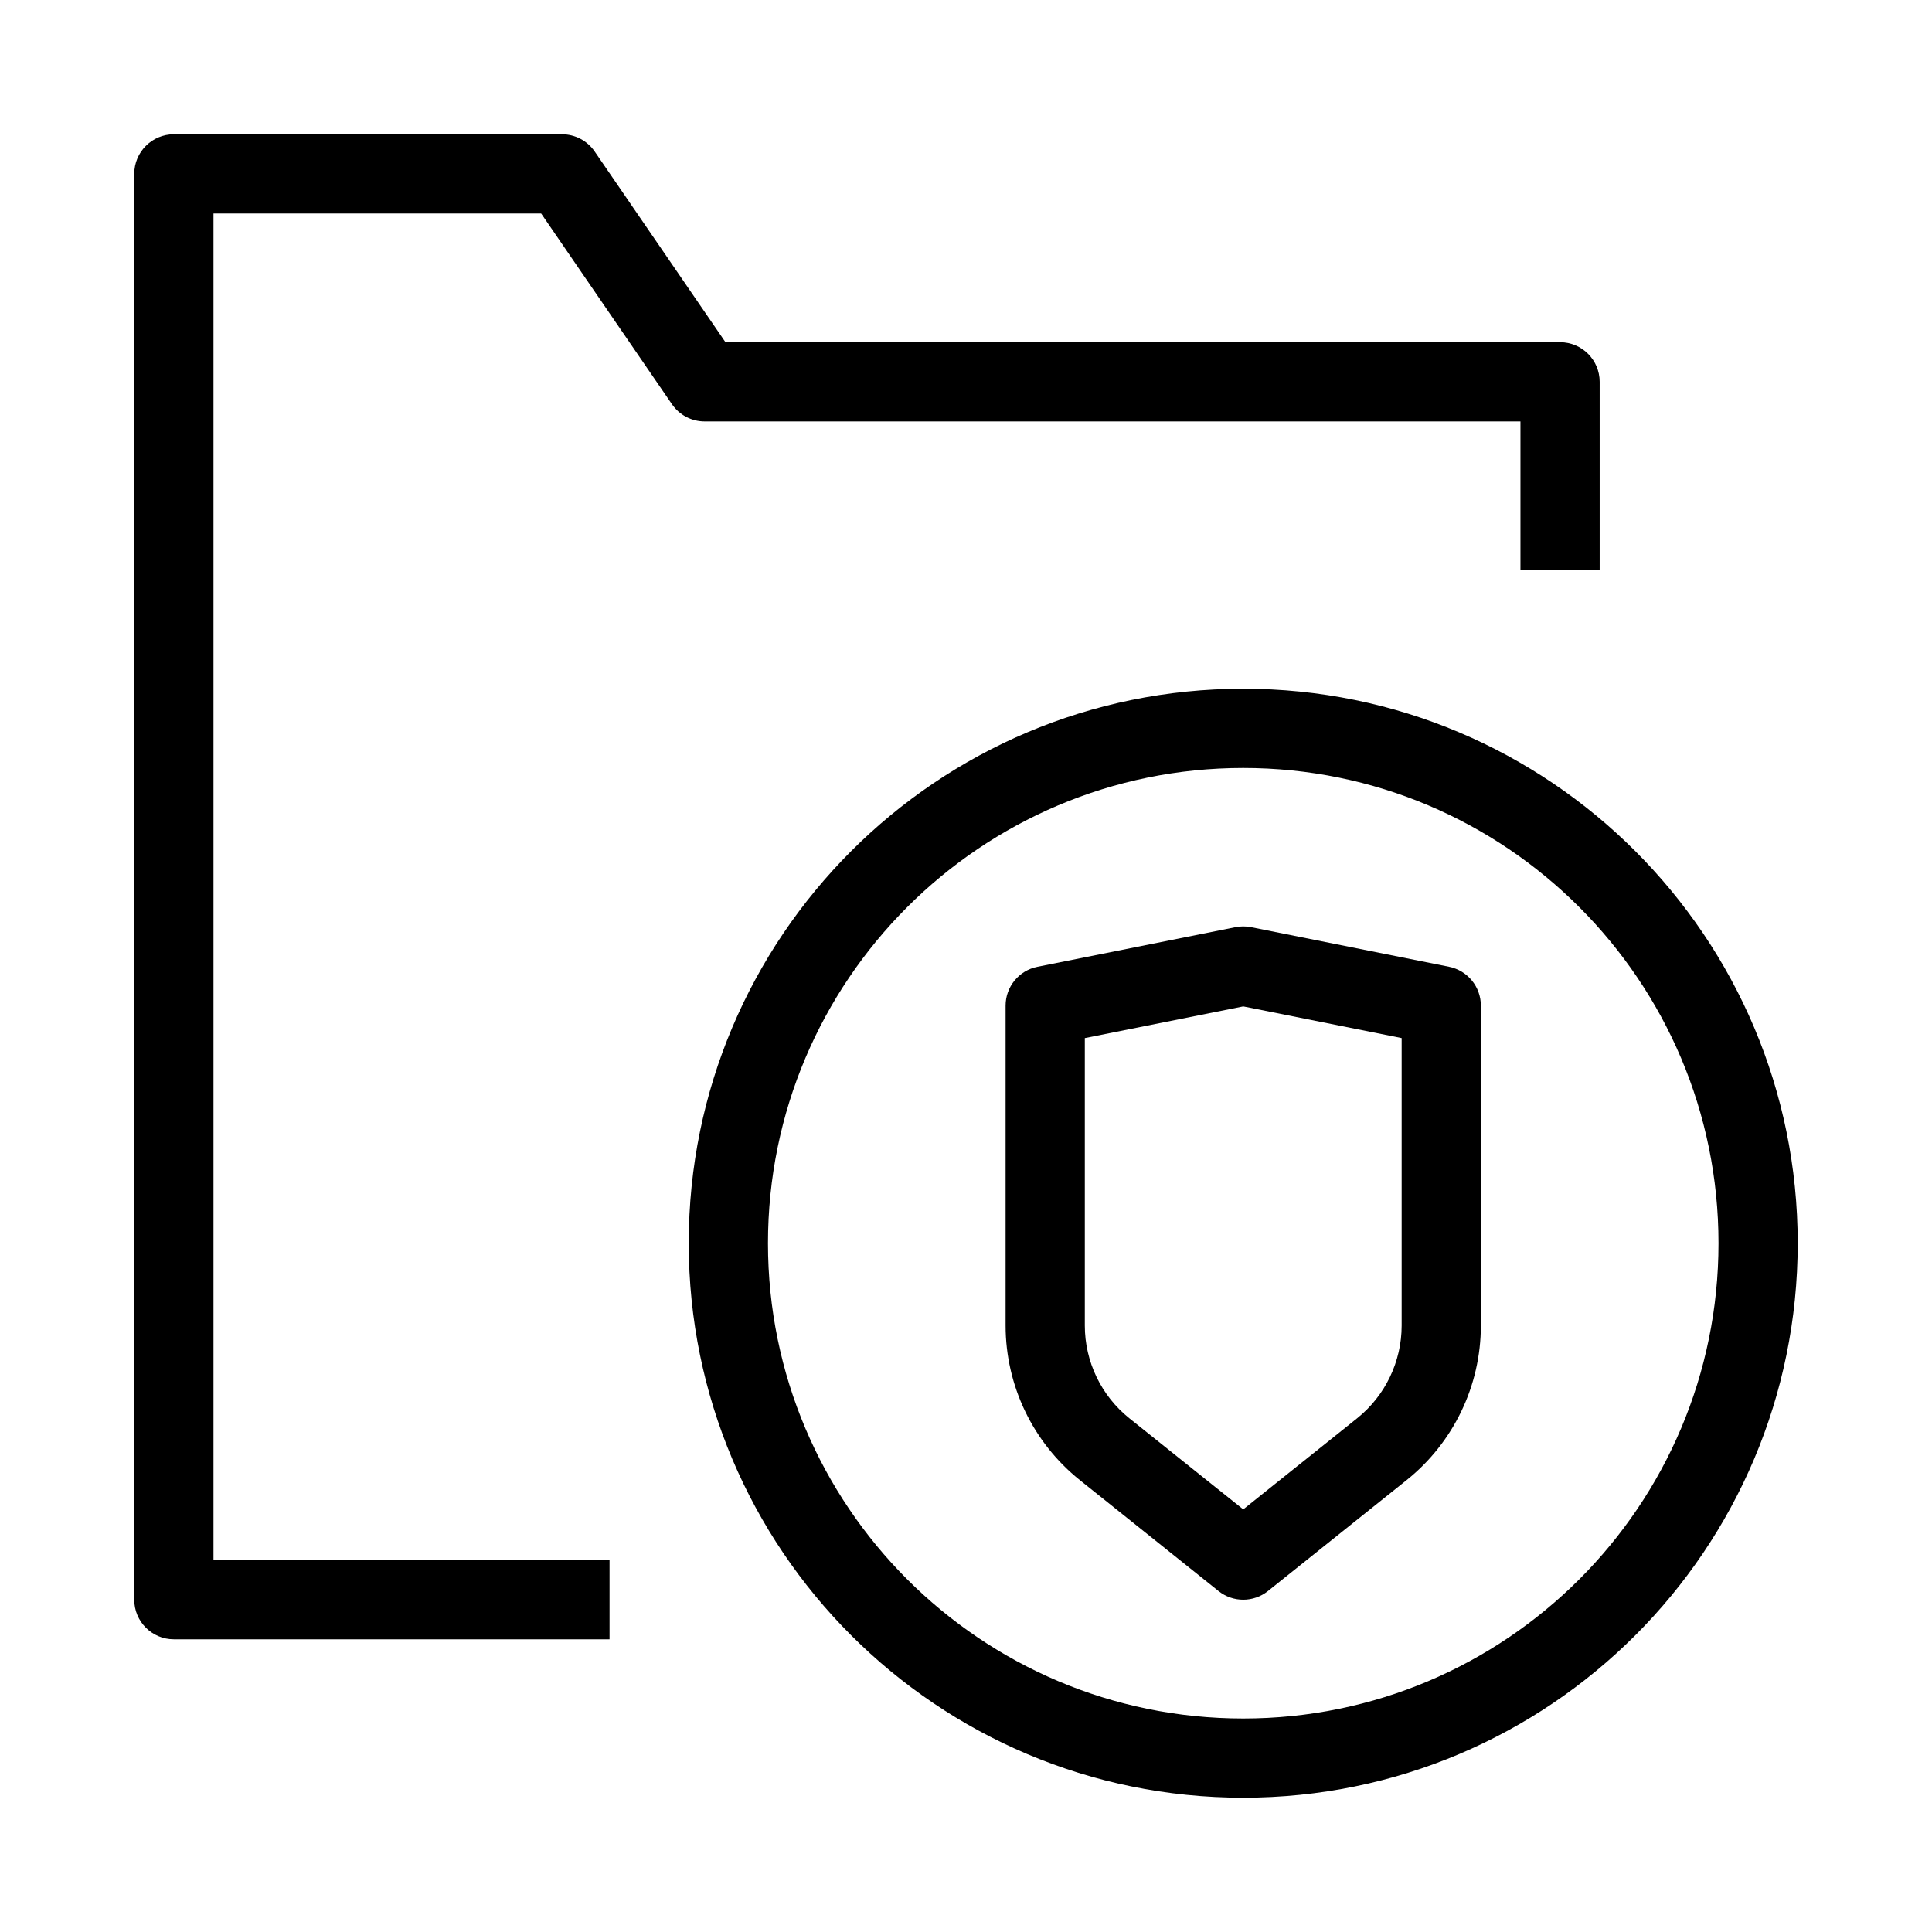 <?xml version="1.0" encoding="UTF-8"?>
<!-- Uploaded to: SVG Repo, www.svgrepo.com, Generator: SVG Repo Mixer Tools -->
<svg fill="#000000" width="800px" height="800px" version="1.1" viewBox="144 144 512 512" xmlns="http://www.w3.org/2000/svg">
 <g fill-rule="evenodd">
  <path d="m179.58 190.08c0-5.797 4.699-10.496 10.496-10.496h102.86c3.461 0 6.699 1.707 8.656 4.559l34.66 50.547h221.18c5.797 0 10.496 4.699 10.496 10.496v49.855h-20.992v-39.359h-216.21c-3.461 0-6.699-1.707-8.656-4.562l-34.66-50.543h-86.836v356.86h104.96v20.992h-115.46c-5.797 0-10.496-4.699-10.496-10.496z"/>
  <path d="m471.41 389.71c1.363-0.273 2.758-0.273 4.121 0l52.48 10.496c4.906 0.98 8.434 5.289 8.434 10.293v84.781c0 15.941-7.246 31.02-19.695 40.98l-36.723 29.375c-3.832 3.07-9.277 3.07-13.113 0l-36.723-29.375c-12.449-9.961-19.695-25.039-19.695-40.98v-84.781c0-5.004 3.531-9.312 8.434-10.293zm-39.922 29.391v76.18c0 9.562 4.348 18.613 11.816 24.59l30.168 24.129 30.164-24.129c7.469-5.977 11.816-15.027 11.816-24.59v-76.18l-41.98-8.395z"/>
  <path d="m473.47 347.52c-69.562 0-125.95 56.391-125.95 125.95 0 69.559 56.391 125.95 125.95 125.95 69.559 0 125.95-56.391 125.95-125.95 0-69.562-56.391-125.95-125.95-125.95zm-146.95 125.95c0-81.156 65.789-146.95 146.95-146.95 81.152 0 146.94 65.789 146.94 146.95 0 81.152-65.789 146.94-146.94 146.94-81.156 0-146.95-65.789-146.95-146.94z"/>
 </g>
</svg>